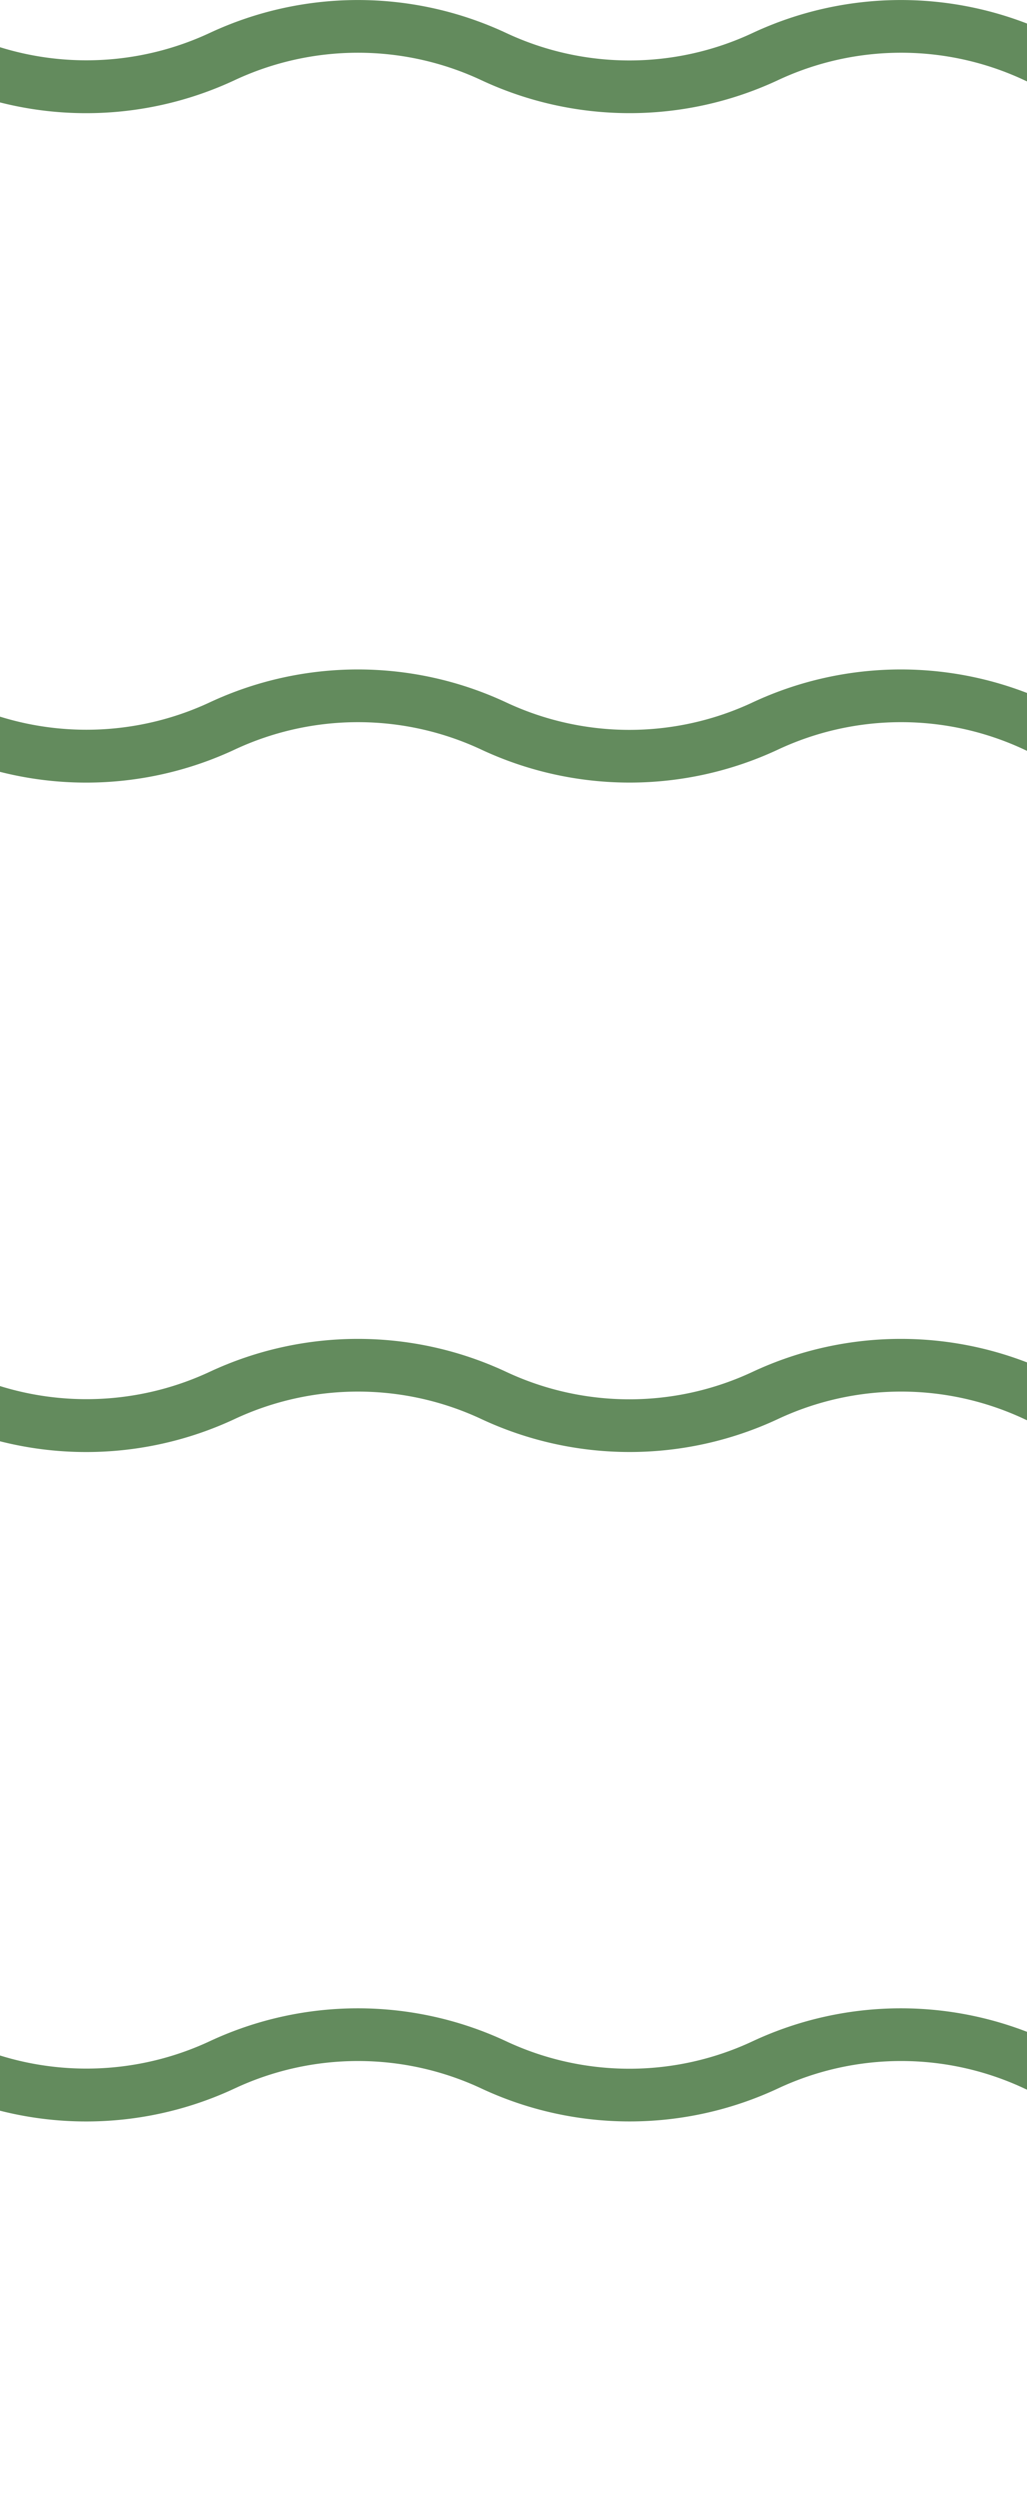 <svg xmlns="http://www.w3.org/2000/svg" xmlns:xlink="http://www.w3.org/1999/xlink" width="38.358" height="93.369" viewBox="0 0 38.358 93.369">
  <defs>
    <clipPath id="clip-path">
      <rect width="38.358" height="93.369" fill="none"/>
    </clipPath>
  </defs>
  <g id="Repeat_Grid_75" data-name="Repeat Grid 75" clip-path="url(#clip-path)">
    <g transform="translate(-219 -156.516)">
      <path id="Path_125249" data-name="Path 125249" d="M0,1.763V3.825a13.087,13.087,0,0,0,8.739-.819,10.866,10.866,0,0,1,9.263,0,13.074,13.074,0,0,0,11.029,0,10.84,10.84,0,0,1,9.252,0,13.074,13.074,0,0,0,11.029,0,10.84,10.84,0,0,1,9.252,0,13.074,13.074,0,0,0,11.029,0,10.866,10.866,0,0,1,9.263,0,13.074,13.074,0,0,0,11.029,0,10.815,10.815,0,0,1,9.24,0,13.1,13.1,0,0,0,11.04,0,10.84,10.84,0,0,1,9.252,0,13.074,13.074,0,0,0,11.029,0,10.754,10.754,0,0,1,3.783-1V.03a12.916,12.916,0,0,0-4.683,1.191,10.84,10.84,0,0,1-9.251,0,13.074,13.074,0,0,0-11.029,0,10.84,10.84,0,0,1-9.252,0,13.074,13.074,0,0,0-11.029,0,10.84,10.84,0,0,1-9.251,0,13.074,13.074,0,0,0-11.029,0,10.866,10.866,0,0,1-9.263,0,13.048,13.048,0,0,0-11.017,0,10.866,10.866,0,0,1-9.263,0,13.074,13.074,0,0,0-11.029,0,10.84,10.84,0,0,1-9.251,0,13.074,13.074,0,0,0-11.029,0A10.889,10.889,0,0,1,0,1.763" transform="translate(219 156.516)" fill="#638b5d"/>
    </g>
    <g transform="translate(-219 -131.516)">
      <path id="Path_125249-2" data-name="Path 125249" d="M0,1.763V3.825a13.087,13.087,0,0,0,8.739-.819,10.866,10.866,0,0,1,9.263,0,13.074,13.074,0,0,0,11.029,0,10.84,10.84,0,0,1,9.252,0,13.074,13.074,0,0,0,11.029,0,10.84,10.84,0,0,1,9.252,0,13.074,13.074,0,0,0,11.029,0,10.866,10.866,0,0,1,9.263,0,13.074,13.074,0,0,0,11.029,0,10.815,10.815,0,0,1,9.24,0,13.1,13.1,0,0,0,11.04,0,10.84,10.84,0,0,1,9.252,0,13.074,13.074,0,0,0,11.029,0,10.754,10.754,0,0,1,3.783-1V.03a12.916,12.916,0,0,0-4.683,1.191,10.84,10.84,0,0,1-9.251,0,13.074,13.074,0,0,0-11.029,0,10.84,10.84,0,0,1-9.252,0,13.074,13.074,0,0,0-11.029,0,10.84,10.84,0,0,1-9.251,0,13.074,13.074,0,0,0-11.029,0,10.866,10.866,0,0,1-9.263,0,13.048,13.048,0,0,0-11.017,0,10.866,10.866,0,0,1-9.263,0,13.074,13.074,0,0,0-11.029,0,10.84,10.84,0,0,1-9.251,0,13.074,13.074,0,0,0-11.029,0A10.889,10.889,0,0,1,0,1.763" transform="translate(219 156.516)" fill="#638b5d"/>
    </g>
    <g transform="translate(-219 -106.516)">
      <path id="Path_125249-3" data-name="Path 125249" d="M0,1.763V3.825a13.087,13.087,0,0,0,8.739-.819,10.866,10.866,0,0,1,9.263,0,13.074,13.074,0,0,0,11.029,0,10.84,10.84,0,0,1,9.252,0,13.074,13.074,0,0,0,11.029,0,10.84,10.84,0,0,1,9.252,0,13.074,13.074,0,0,0,11.029,0,10.866,10.866,0,0,1,9.263,0,13.074,13.074,0,0,0,11.029,0,10.815,10.815,0,0,1,9.24,0,13.1,13.1,0,0,0,11.04,0,10.84,10.84,0,0,1,9.252,0,13.074,13.074,0,0,0,11.029,0,10.754,10.754,0,0,1,3.783-1V.03a12.916,12.916,0,0,0-4.683,1.191,10.84,10.84,0,0,1-9.251,0,13.074,13.074,0,0,0-11.029,0,10.84,10.84,0,0,1-9.252,0,13.074,13.074,0,0,0-11.029,0,10.84,10.84,0,0,1-9.251,0,13.074,13.074,0,0,0-11.029,0,10.866,10.866,0,0,1-9.263,0,13.048,13.048,0,0,0-11.017,0,10.866,10.866,0,0,1-9.263,0,13.074,13.074,0,0,0-11.029,0,10.84,10.84,0,0,1-9.251,0,13.074,13.074,0,0,0-11.029,0A10.889,10.889,0,0,1,0,1.763" transform="translate(219 156.516)" fill="#638b5d"/>
    </g>
    <g transform="translate(-219 -81.516)">
      <path id="Path_125249-4" data-name="Path 125249" d="M0,1.763V3.825a13.087,13.087,0,0,0,8.739-.819,10.866,10.866,0,0,1,9.263,0,13.074,13.074,0,0,0,11.029,0,10.84,10.84,0,0,1,9.252,0,13.074,13.074,0,0,0,11.029,0,10.84,10.84,0,0,1,9.252,0,13.074,13.074,0,0,0,11.029,0,10.866,10.866,0,0,1,9.263,0,13.074,13.074,0,0,0,11.029,0,10.815,10.815,0,0,1,9.24,0,13.1,13.1,0,0,0,11.04,0,10.84,10.84,0,0,1,9.252,0,13.074,13.074,0,0,0,11.029,0,10.754,10.754,0,0,1,3.783-1V.03a12.916,12.916,0,0,0-4.683,1.191,10.84,10.84,0,0,1-9.251,0,13.074,13.074,0,0,0-11.029,0,10.84,10.84,0,0,1-9.252,0,13.074,13.074,0,0,0-11.029,0,10.84,10.84,0,0,1-9.251,0,13.074,13.074,0,0,0-11.029,0,10.866,10.866,0,0,1-9.263,0,13.048,13.048,0,0,0-11.017,0,10.866,10.866,0,0,1-9.263,0,13.074,13.074,0,0,0-11.029,0,10.84,10.84,0,0,1-9.251,0,13.074,13.074,0,0,0-11.029,0A10.889,10.889,0,0,1,0,1.763" transform="translate(219 156.516)" fill="#638b5d"/>
    </g>
  </g>
</svg>
